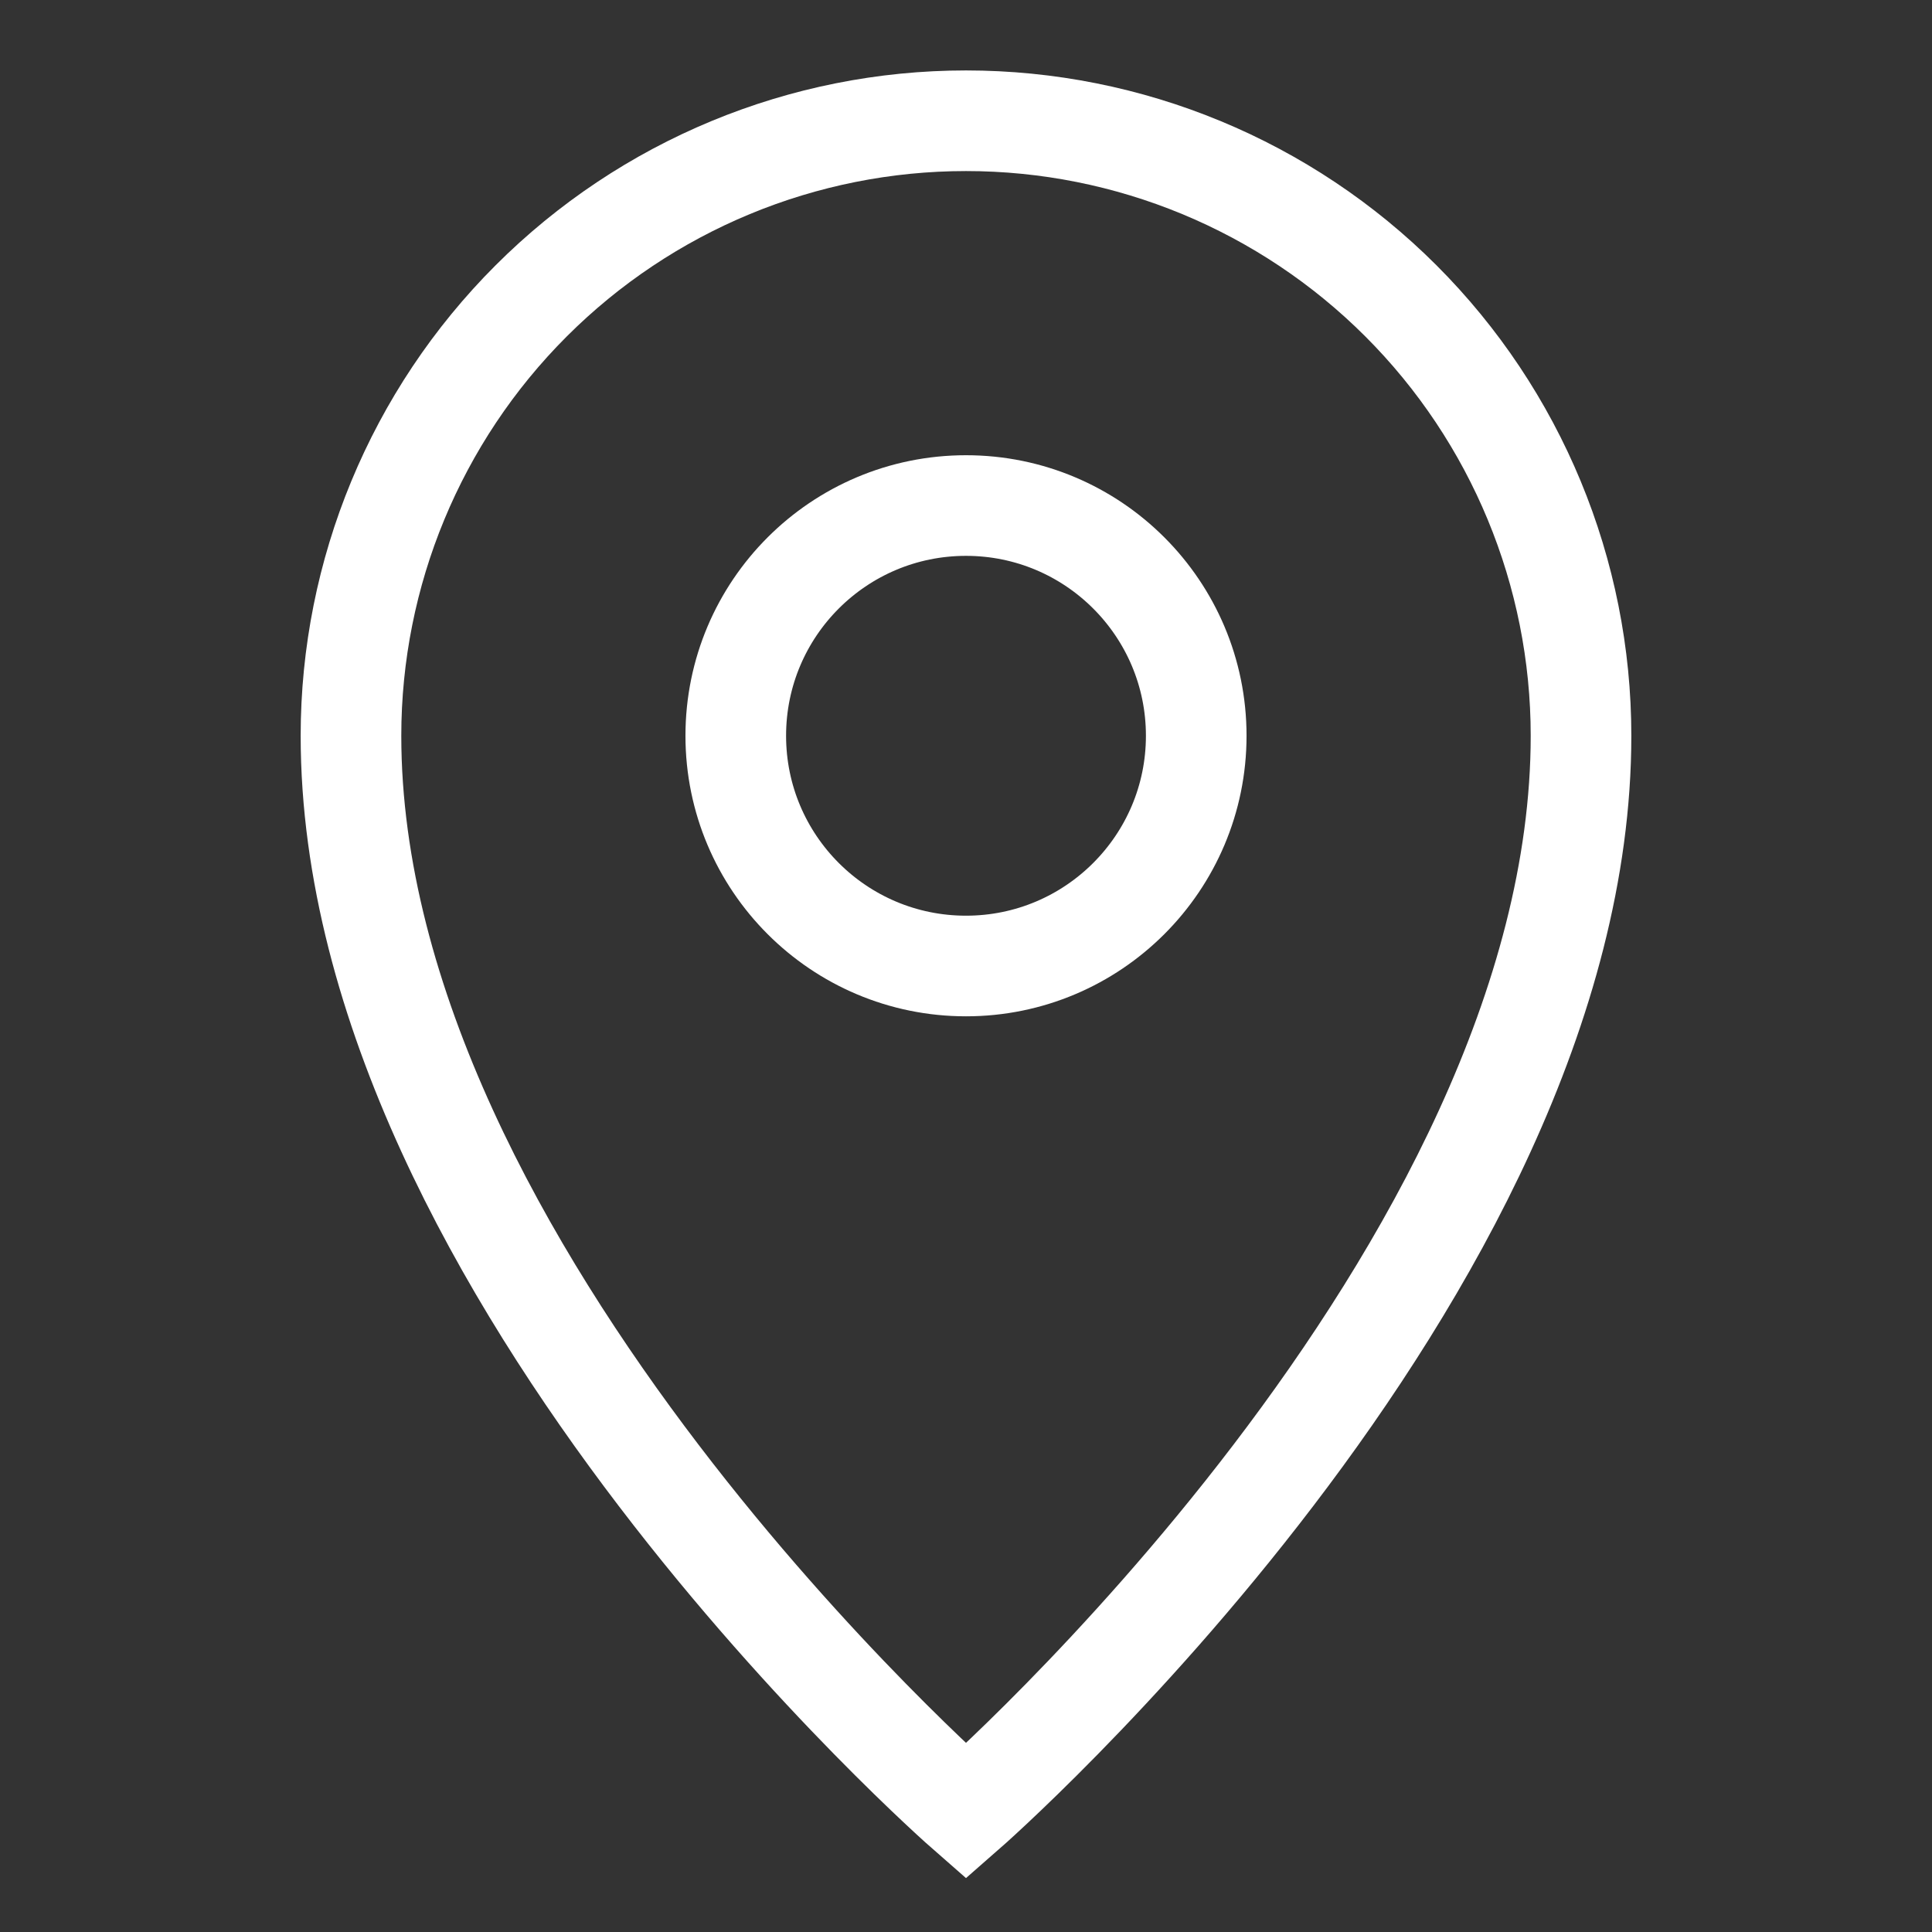 <svg width="24" height="24" viewBox="0 0 24 24" fill="none" xmlns="http://www.w3.org/2000/svg">
<rect x="0" y="0" width="24" height="24" fill="#333333" stroke="none"/>
<path d="M19.64 9.14C19.64 15.82 12 22.5 12 22.5C12 22.5 4.36 15.82 4.36 9.14C4.36 7.114 5.165 5.17 6.598 3.738C8.031 2.305 9.974 1.5 12 1.5C14.027 1.5 15.97 2.305 17.403 3.738C18.835 5.17 19.64 7.114 19.64 9.14Z" stroke="white" stroke-width="1.25" stroke-miterlimit="10"/>
<path d="M12 12C13.579 12 14.86 10.719 14.86 9.14C14.86 7.56 13.579 6.28 12 6.28C10.42 6.28 9.14 7.56 9.14 9.14C9.14 10.719 10.42 12 12 12Z" stroke="white" stroke-width="1.25" stroke-miterlimit="10"/>
</svg>
